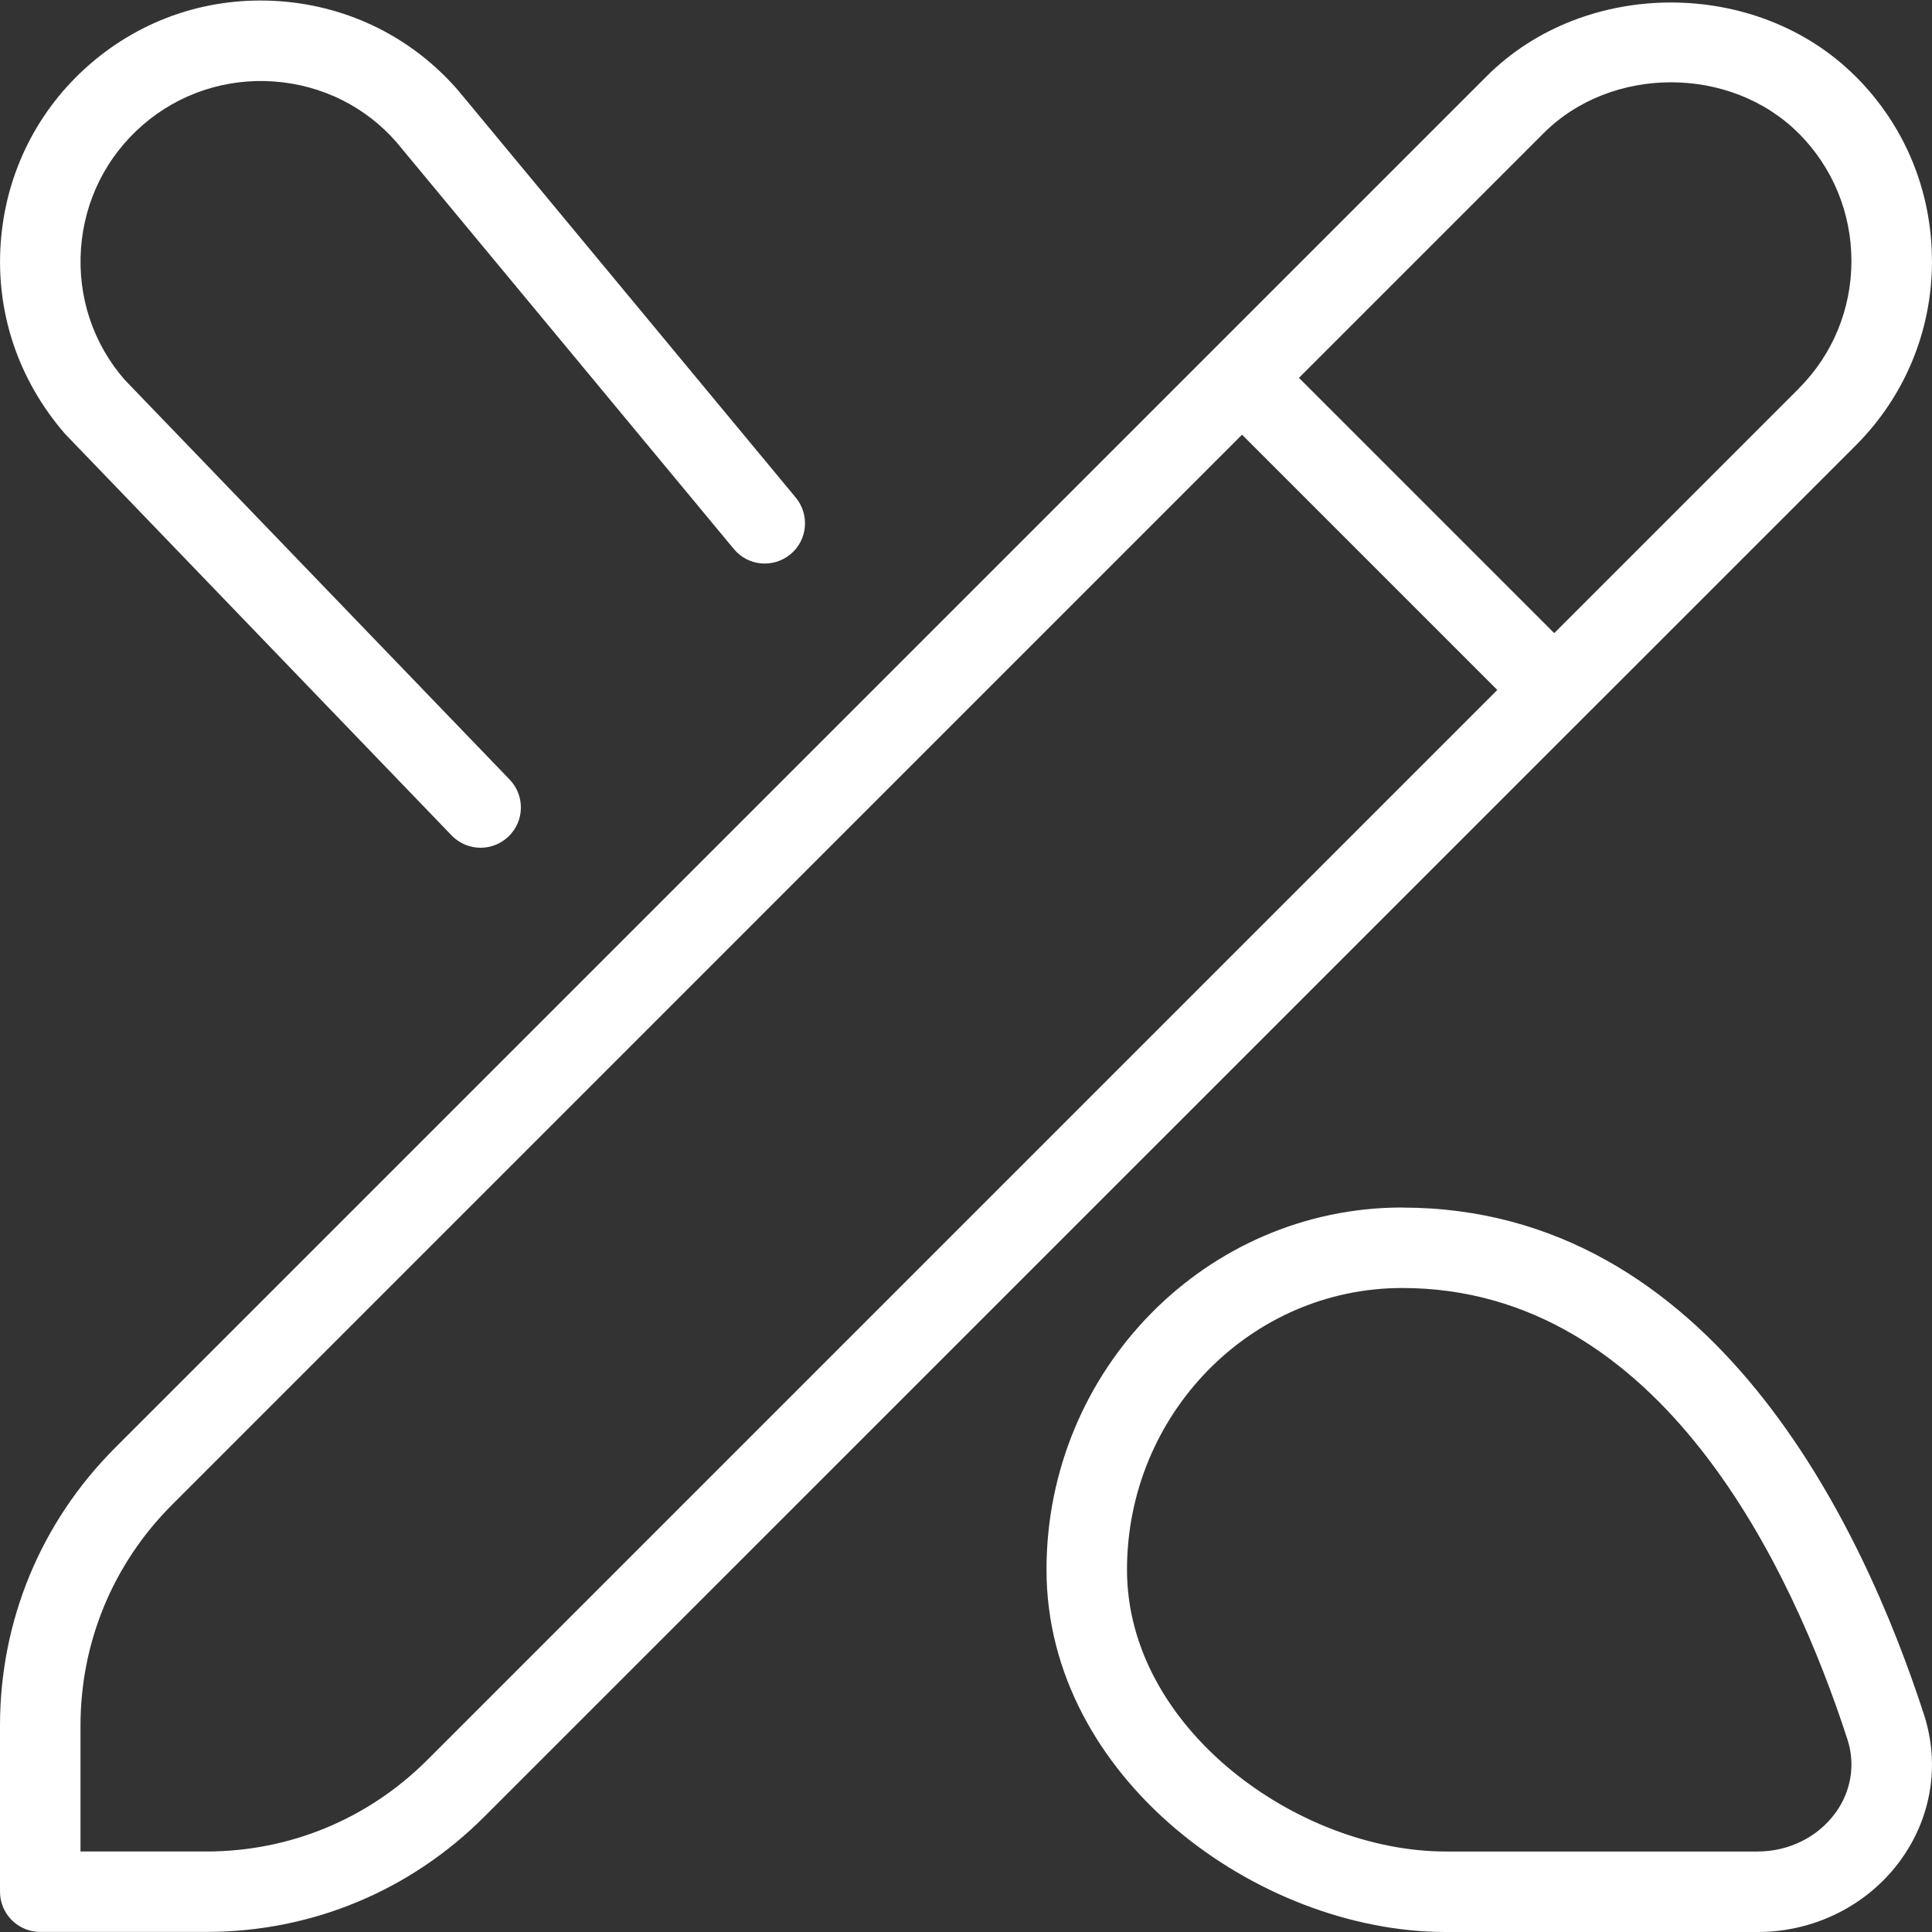 <?xml version="1.0" encoding="UTF-8"?>
<svg xmlns="http://www.w3.org/2000/svg" fill="white" id="Layer_1" data-name="Layer 1" viewBox="0 0 24 24" width="512" height="512"><rect x="0" y="0" width="24" height="24" fill="#333333" stroke="none"/><path d="m17.418,15c-2.437,0-4.418,2.019-4.418,4.5,0,2.576,2.618,4.5,4.959,4.5h3.876c.706,0,1.368-.333,1.773-.89.387-.532.493-1.192.292-1.812-.764-2.352-2.621-6.297-6.482-6.297Zm5.381,7.522c-.217.299-.578.478-.964.478h-3.876c-1.831,0-3.959-1.529-3.959-3.5,0-1.93,1.534-3.5,3.418-3.5,3.229,0,4.851,3.512,5.531,5.606.102.312.047.646-.149.916Zm1.2-19.281c0-.867-.336-1.681-.948-2.292h-.001c-1.223-1.224-3.363-1.224-4.584,0L1.43,17.985c-.922.922-1.43,2.147-1.43,3.451v2.063c0,.276.224.5.5.5h2.064c1.304,0,2.529-.508,3.451-1.43L23.052,5.534c.611-.611.948-1.425.948-2.292ZM5.308,21.863c-.733.733-1.708,1.137-2.744,1.137h-1.564v-1.563c0-1.037.404-2.011,1.137-2.744L15.429,5.4l3.171,3.171-13.292,13.292ZM22.345,4.827l-3.038,3.038-3.171-3.171,3.038-3.038c.843-.845,2.325-.845,3.169,0h.001c.422.424.655.987.655,1.586s-.233,1.163-.655,1.585ZM.808,5.39C.225,4.717-.053,3.881.009,3.016c.062-.865.456-1.653,1.108-2.219C1.772.23,2.604-.047,3.474.015c.865.062,1.653.456,2.218,1.109l4.193,5.057c.176.213.147.528-.065.704-.215.177-.529.147-.704-.065L4.929,1.771c-.384-.444-.928-.716-1.527-.759-.593-.042-1.176.148-1.628.54-.453.393-.725.938-.768,1.536-.042.599.149,1.177.541,1.628l4.784,4.968c.191.199.186.515-.014.707-.097.093-.222.14-.347.14-.131,0-.262-.051-.36-.153L.808,5.39Z"/></svg>
